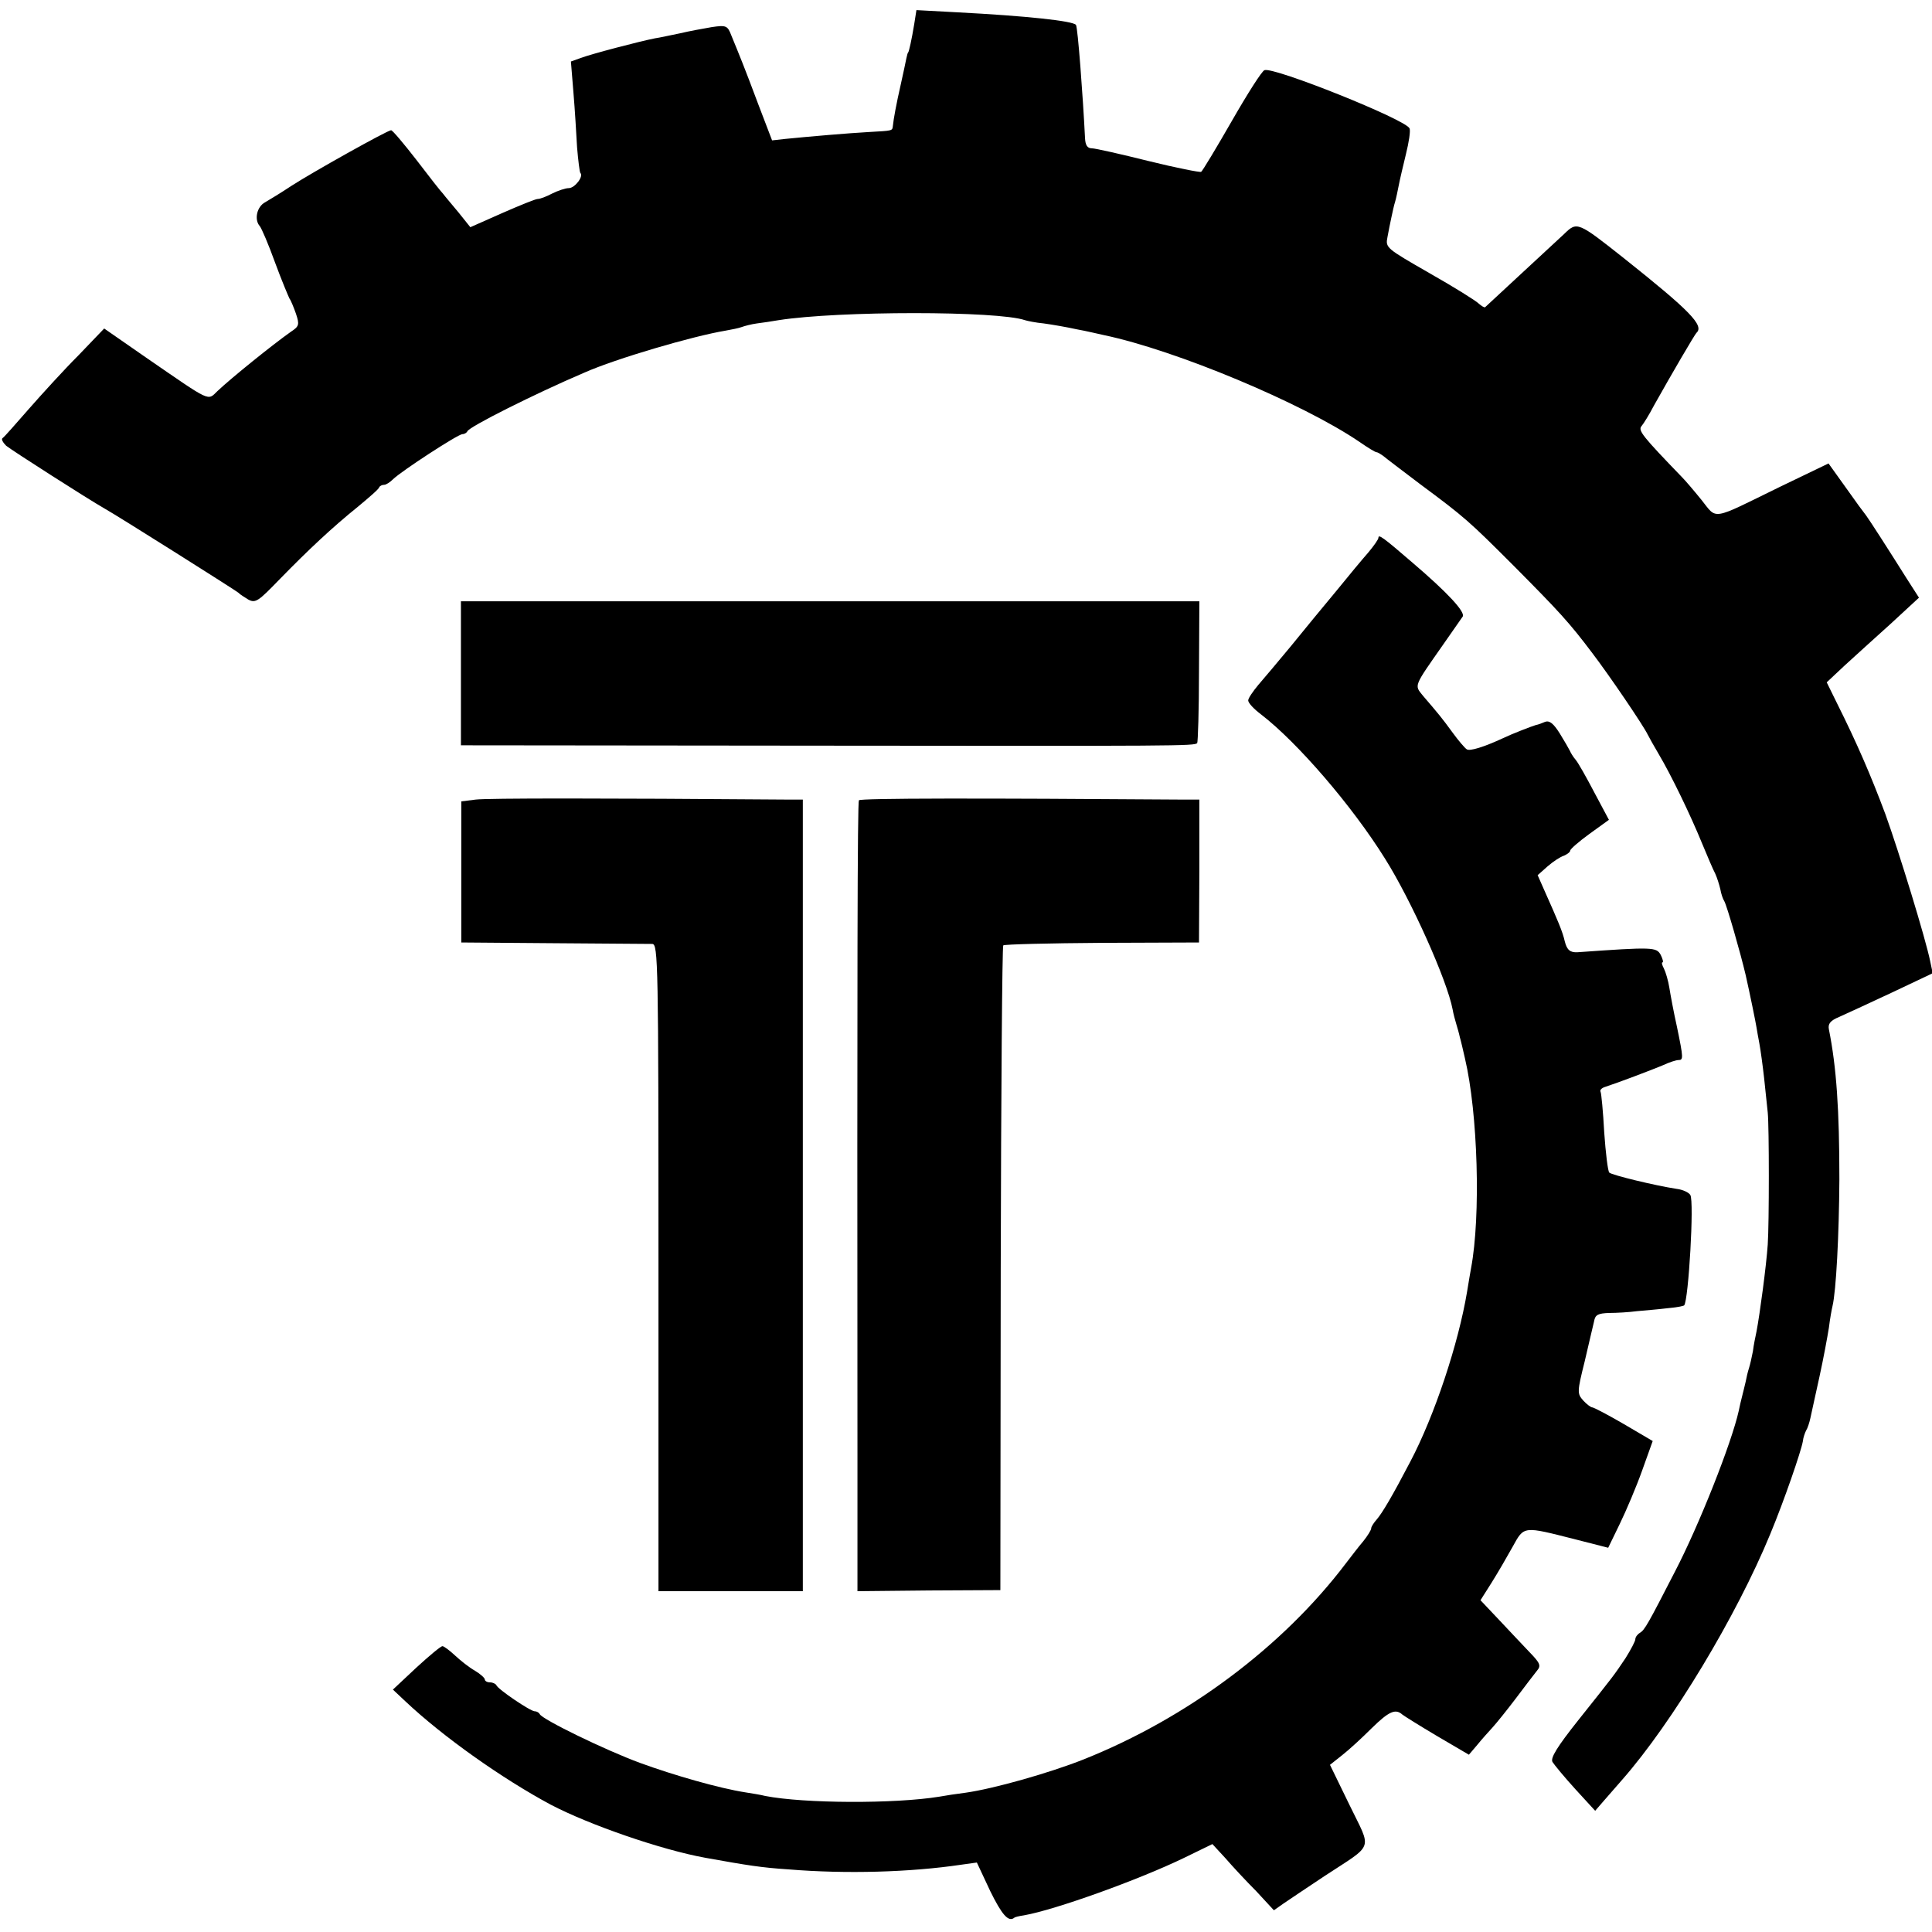 <?xml version="1.0" standalone="no"?>
<!DOCTYPE svg PUBLIC "-//W3C//DTD SVG 20010904//EN"
 "http://www.w3.org/TR/2001/REC-SVG-20010904/DTD/svg10.dtd">
<svg version="1.0" xmlns="http://www.w3.org/2000/svg"
 width="534pt" height="534pt" viewBox="0 0 534 534"
 preserveAspectRatio="xMidYMid meet">
<g transform="translate(0,534) scale(0.1,-0.1)"
fill="#000000" stroke="none">
<path d="M2527 5274 c-7 -43 -15 -79 -17 -79 -1 0 -3 -8 -5 -17 -2 -9 -8 -40
-15 -70 -13 -57 -20 -96 -22 -115 -2 -15 2 -14 -68 -18 -54 -3 -160 -12 -230
-19 l-36 -4 -39 102 c-37 99 -51 133 -74 189 -10 26 -14 28 -54 22 -23 -4 -62
-11 -87 -17 -25 -5 -56 -12 -70 -14 -41 -8 -175 -43 -204 -54 l-28 -10 7 -86
c4 -47 8 -115 10 -151 3 -36 7 -68 9 -71 10 -9 -15 -42 -32 -42 -9 0 -30 -7
-46 -15 -15 -8 -33 -15 -40 -15 -6 0 -50 -18 -98 -39 l-88 -39 -32 40 c-18 22
-38 45 -43 52 -6 6 -39 48 -74 94 -35 45 -66 82 -70 82 -10 0 -219 -117 -276
-154 -27 -18 -60 -38 -72 -45 -23 -12 -31 -48 -15 -66 5 -6 24 -50 42 -100 18
-49 37 -94 40 -100 4 -5 12 -25 18 -42 10 -30 9 -35 -14 -50 -51 -36 -165
-128 -203 -164 -28 -27 -16 -32 -192 89 l-121 84 -71 -74 c-40 -40 -101 -107
-137 -148 -36 -41 -68 -78 -73 -81 -4 -3 1 -12 10 -21 16 -13 227 -148 271
-173 36 -20 367 -229 372 -234 3 -4 15 -11 26 -18 20 -11 28 -5 86 55 80 82
146 144 218 202 30 25 57 48 58 53 2 4 8 7 14 7 5 0 16 7 24 15 22 22 180 125
192 125 6 0 12 4 14 8 4 12 185 103 323 162 88 39 300 101 390 116 17 3 37 7
45 10 8 3 27 8 42 10 16 2 43 6 60 9 166 26 606 26 681 0 6 -2 30 -7 52 -9 22
-3 63 -10 90 -16 28 -5 61 -13 75 -16 201 -42 551 -189 707 -295 23 -16 44
-29 48 -29 3 0 11 -5 18 -10 7 -6 53 -41 102 -78 124 -92 135 -102 260 -227
124 -125 152 -155 216 -240 48 -63 141 -200 153 -225 4 -8 18 -33 31 -55 34
-57 88 -169 119 -245 15 -36 31 -74 37 -85 5 -11 11 -30 14 -43 2 -12 7 -27
11 -33 7 -12 45 -144 59 -204 12 -53 28 -132 30 -145 1 -8 5 -28 8 -45 3 -16
9 -59 13 -95 4 -36 8 -78 10 -95 4 -39 4 -307 0 -365 -4 -59 -22 -193 -31
-240 -3 -14 -8 -38 -10 -55 -3 -16 -8 -38 -11 -47 -3 -9 -7 -26 -9 -37 -3 -12
-7 -30 -10 -41 -3 -11 -7 -29 -9 -39 -20 -90 -110 -317 -176 -444 -75 -146
-84 -162 -97 -170 -7 -4 -13 -12 -13 -18 0 -5 -12 -28 -27 -52 -33 -49 -29
-44 -131 -172 -58 -73 -77 -104 -71 -115 5 -8 33 -42 63 -75 l55 -60 26 30
c15 17 36 41 48 55 139 158 317 454 410 680 39 94 85 228 90 256 1 11 6 24 9
30 4 6 9 21 12 35 3 13 14 65 25 114 11 50 22 110 26 135 3 25 8 52 10 60 10
42 18 194 19 350 0 193 -8 310 -29 415 -3 15 4 24 28 34 18 8 83 38 145 67
l114 54 -7 33 c-12 60 -86 302 -124 407 -40 107 -79 197 -133 305 l-29 59 49
46 c27 25 85 77 128 116 l78 72 -34 53 c-49 78 -103 162 -112 174 -5 6 -30 40
-56 77 l-48 67 -135 -65 c-192 -94 -172 -91 -216 -36 -21 26 -45 54 -53 62
-110 114 -123 130 -113 142 6 7 22 33 35 58 51 91 112 195 117 200 22 20 -18
61 -199 205 -130 103 -131 103 -167 68 -16 -15 -71 -66 -122 -113 -51 -47 -94
-87 -96 -89 -2 -2 -10 3 -18 10 -8 8 -69 46 -136 84 -120 69 -122 70 -116 100
3 17 8 41 11 55 3 14 7 33 10 42 3 10 7 30 10 45 3 16 12 54 20 87 8 32 13 64
10 71 -9 24 -376 171 -401 161 -7 -2 -47 -65 -90 -140 -43 -75 -81 -138 -85
-141 -3 -2 -69 11 -146 30 -76 19 -147 35 -156 35 -13 0 -18 9 -19 28 -6 119
-20 306 -25 313 -7 11 -137 25 -330 35 l-111 6 -6 -38z"/>
<path d="M3810 3854 c0 -5 -13 -23 -28 -41 -15 -17 -55 -65 -89 -107 -35 -42
-91 -110 -125 -152 -35 -42 -75 -90 -90 -107 -15 -18 -28 -37 -28 -43 0 -7 16
-24 36 -39 100 -77 251 -252 342 -398 73 -116 172 -337 187 -417 2 -12 7 -30
10 -40 3 -10 8 -27 10 -37 3 -10 9 -36 14 -58 36 -152 44 -437 17 -580 -2 -11
-7 -40 -11 -65 -24 -144 -90 -343 -157 -470 -49 -94 -78 -143 -93 -160 -8 -9
-15 -20 -15 -24 0 -5 -10 -21 -22 -36 -13 -15 -34 -43 -48 -61 -175 -231 -439
-428 -725 -542 -93 -37 -248 -81 -326 -92 -24 -3 -57 -8 -73 -11 -123 -20
-373 -19 -481 2 -11 3 -36 7 -55 10 -71 11 -197 47 -290 81 -98 36 -272 121
-278 135 -2 4 -8 8 -14 8 -12 0 -102 61 -106 72 -2 4 -10 8 -18 8 -8 0 -14 4
-14 8 0 4 -12 15 -27 24 -16 9 -40 28 -55 42 -15 14 -31 26 -35 26 -5 0 -37
-27 -73 -60 l-64 -60 34 -32 c105 -99 268 -214 402 -286 107 -56 306 -125 428
-147 117 -21 154 -27 230 -32 158 -13 336 -8 477 13 l43 6 37 -79 c32 -65 50
-86 66 -74 1 2 13 5 27 7 86 15 317 98 443 159 l78 38 36 -39 c19 -22 57 -63
85 -91 l49 -53 27 19 c15 10 65 44 112 75 140 92 132 69 70 197 l-54 111 34
27 c18 14 54 47 81 74 48 47 66 55 85 38 5 -4 48 -31 97 -60 l87 -51 23 27
c12 15 31 36 42 48 11 12 40 48 65 81 24 32 50 66 58 76 12 14 9 21 -20 51
-18 19 -56 59 -84 89 l-52 55 31 49 c17 27 43 72 58 99 32 58 28 57 174 20
l90 -23 32 66 c18 37 46 103 62 148 l29 81 -80 47 c-43 25 -83 46 -87 46 -4 0
-16 9 -25 19 -17 19 -17 24 4 108 11 48 23 98 26 111 3 18 11 22 42 23 20 0
55 2 77 5 22 2 59 5 83 8 24 2 45 6 47 8 12 14 28 288 17 305 -4 7 -21 15 -38
17 -59 9 -179 38 -186 45 -4 4 -10 54 -14 111 -3 57 -8 108 -10 112 -3 5 3 11
13 14 37 12 129 47 160 60 17 8 36 14 42 14 14 0 14 5 -4 92 -9 40 -18 89 -21
108 -3 19 -10 43 -15 53 -5 9 -7 17 -4 17 3 0 1 9 -5 21 -12 21 -20 22 -230 7
-20 -1 -29 6 -35 30 -6 27 -19 57 -56 140 l-19 43 27 24 c16 14 36 27 46 30 9
4 17 10 17 14 0 4 24 25 53 46 l54 39 -40 75 c-22 42 -45 83 -52 91 -7 8 -14
20 -16 25 -3 6 -15 27 -28 48 -17 27 -28 36 -40 32 -9 -4 -20 -8 -26 -9 -13
-4 -65 -24 -90 -36 -54 -25 -93 -37 -101 -31 -5 3 -23 24 -39 46 -29 40 -40
53 -82 102 -24 30 -27 23 57 143 25 36 49 70 53 76 7 13 -42 66 -138 148 -81
70 -95 80 -95 70z"/>
<path d="M1274 3479 l0 -199 995 -1 c983 -1 1032 -1 1040 7 2 2 5 91 5 198 l1
194 -1020 0 -1021 0 0 -199z"/>
<path d="M1315 3130 l-40 -5 0 -195 0 -195 255 -2 c140 -1 263 -2 273 -2 16
-1 17 -51 17 -895 l0 -894 200 0 199 0 0 1094 0 1094 -47 0 c-504 4 -825 4
-857 0z"/>
<path d="M2374 3128 c-4 -6 -5 -459 -4 -1804 l0 -382 198 2 197 1 1 888 c1
488 4 890 7 894 4 3 127 6 274 7 l267 1 1 198 0 197 -55 0 c-545 4 -883 4
-886 -2z"/>
</g>
</svg>
